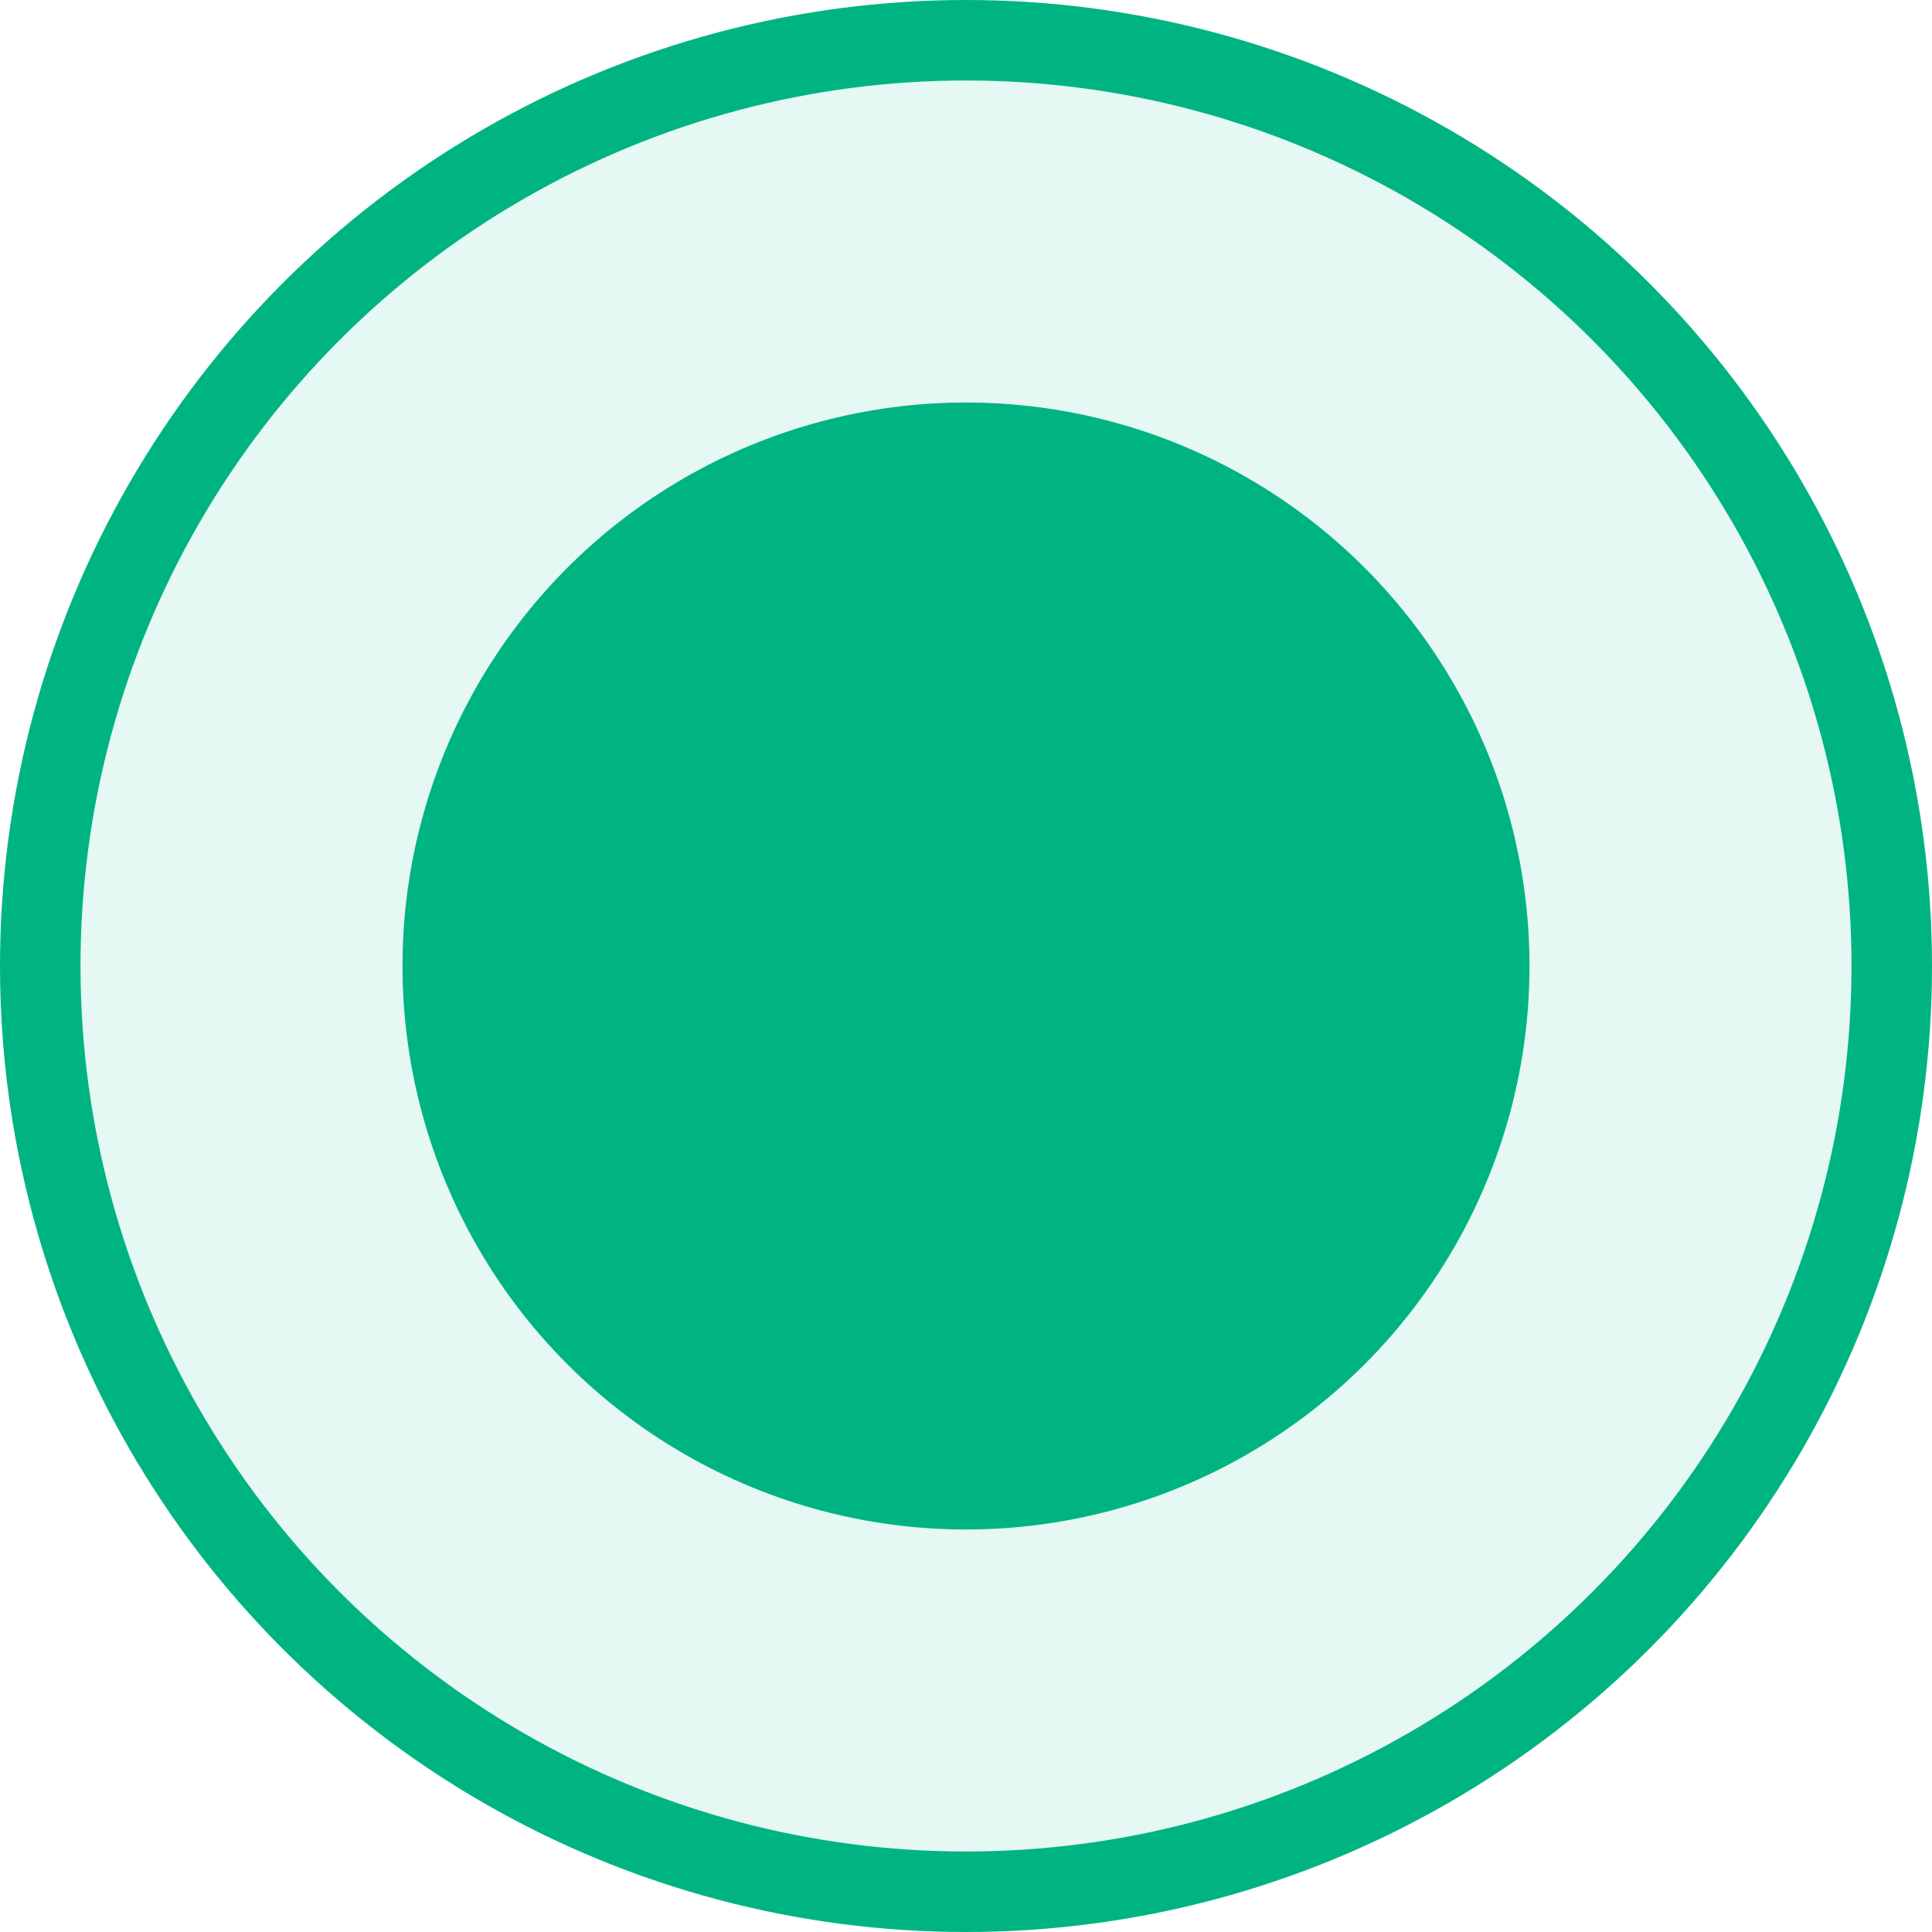 <svg width="24" height="24" viewBox="0 0 24 24" fill="none" xmlns="http://www.w3.org/2000/svg">
<circle cx="12" cy="12" r="7" fill="#00B482"/>
<circle cx="12" cy="12" r="11.5" fill="#00B482" fill-opacity="0.1" stroke="#00B482"/>
</svg>
